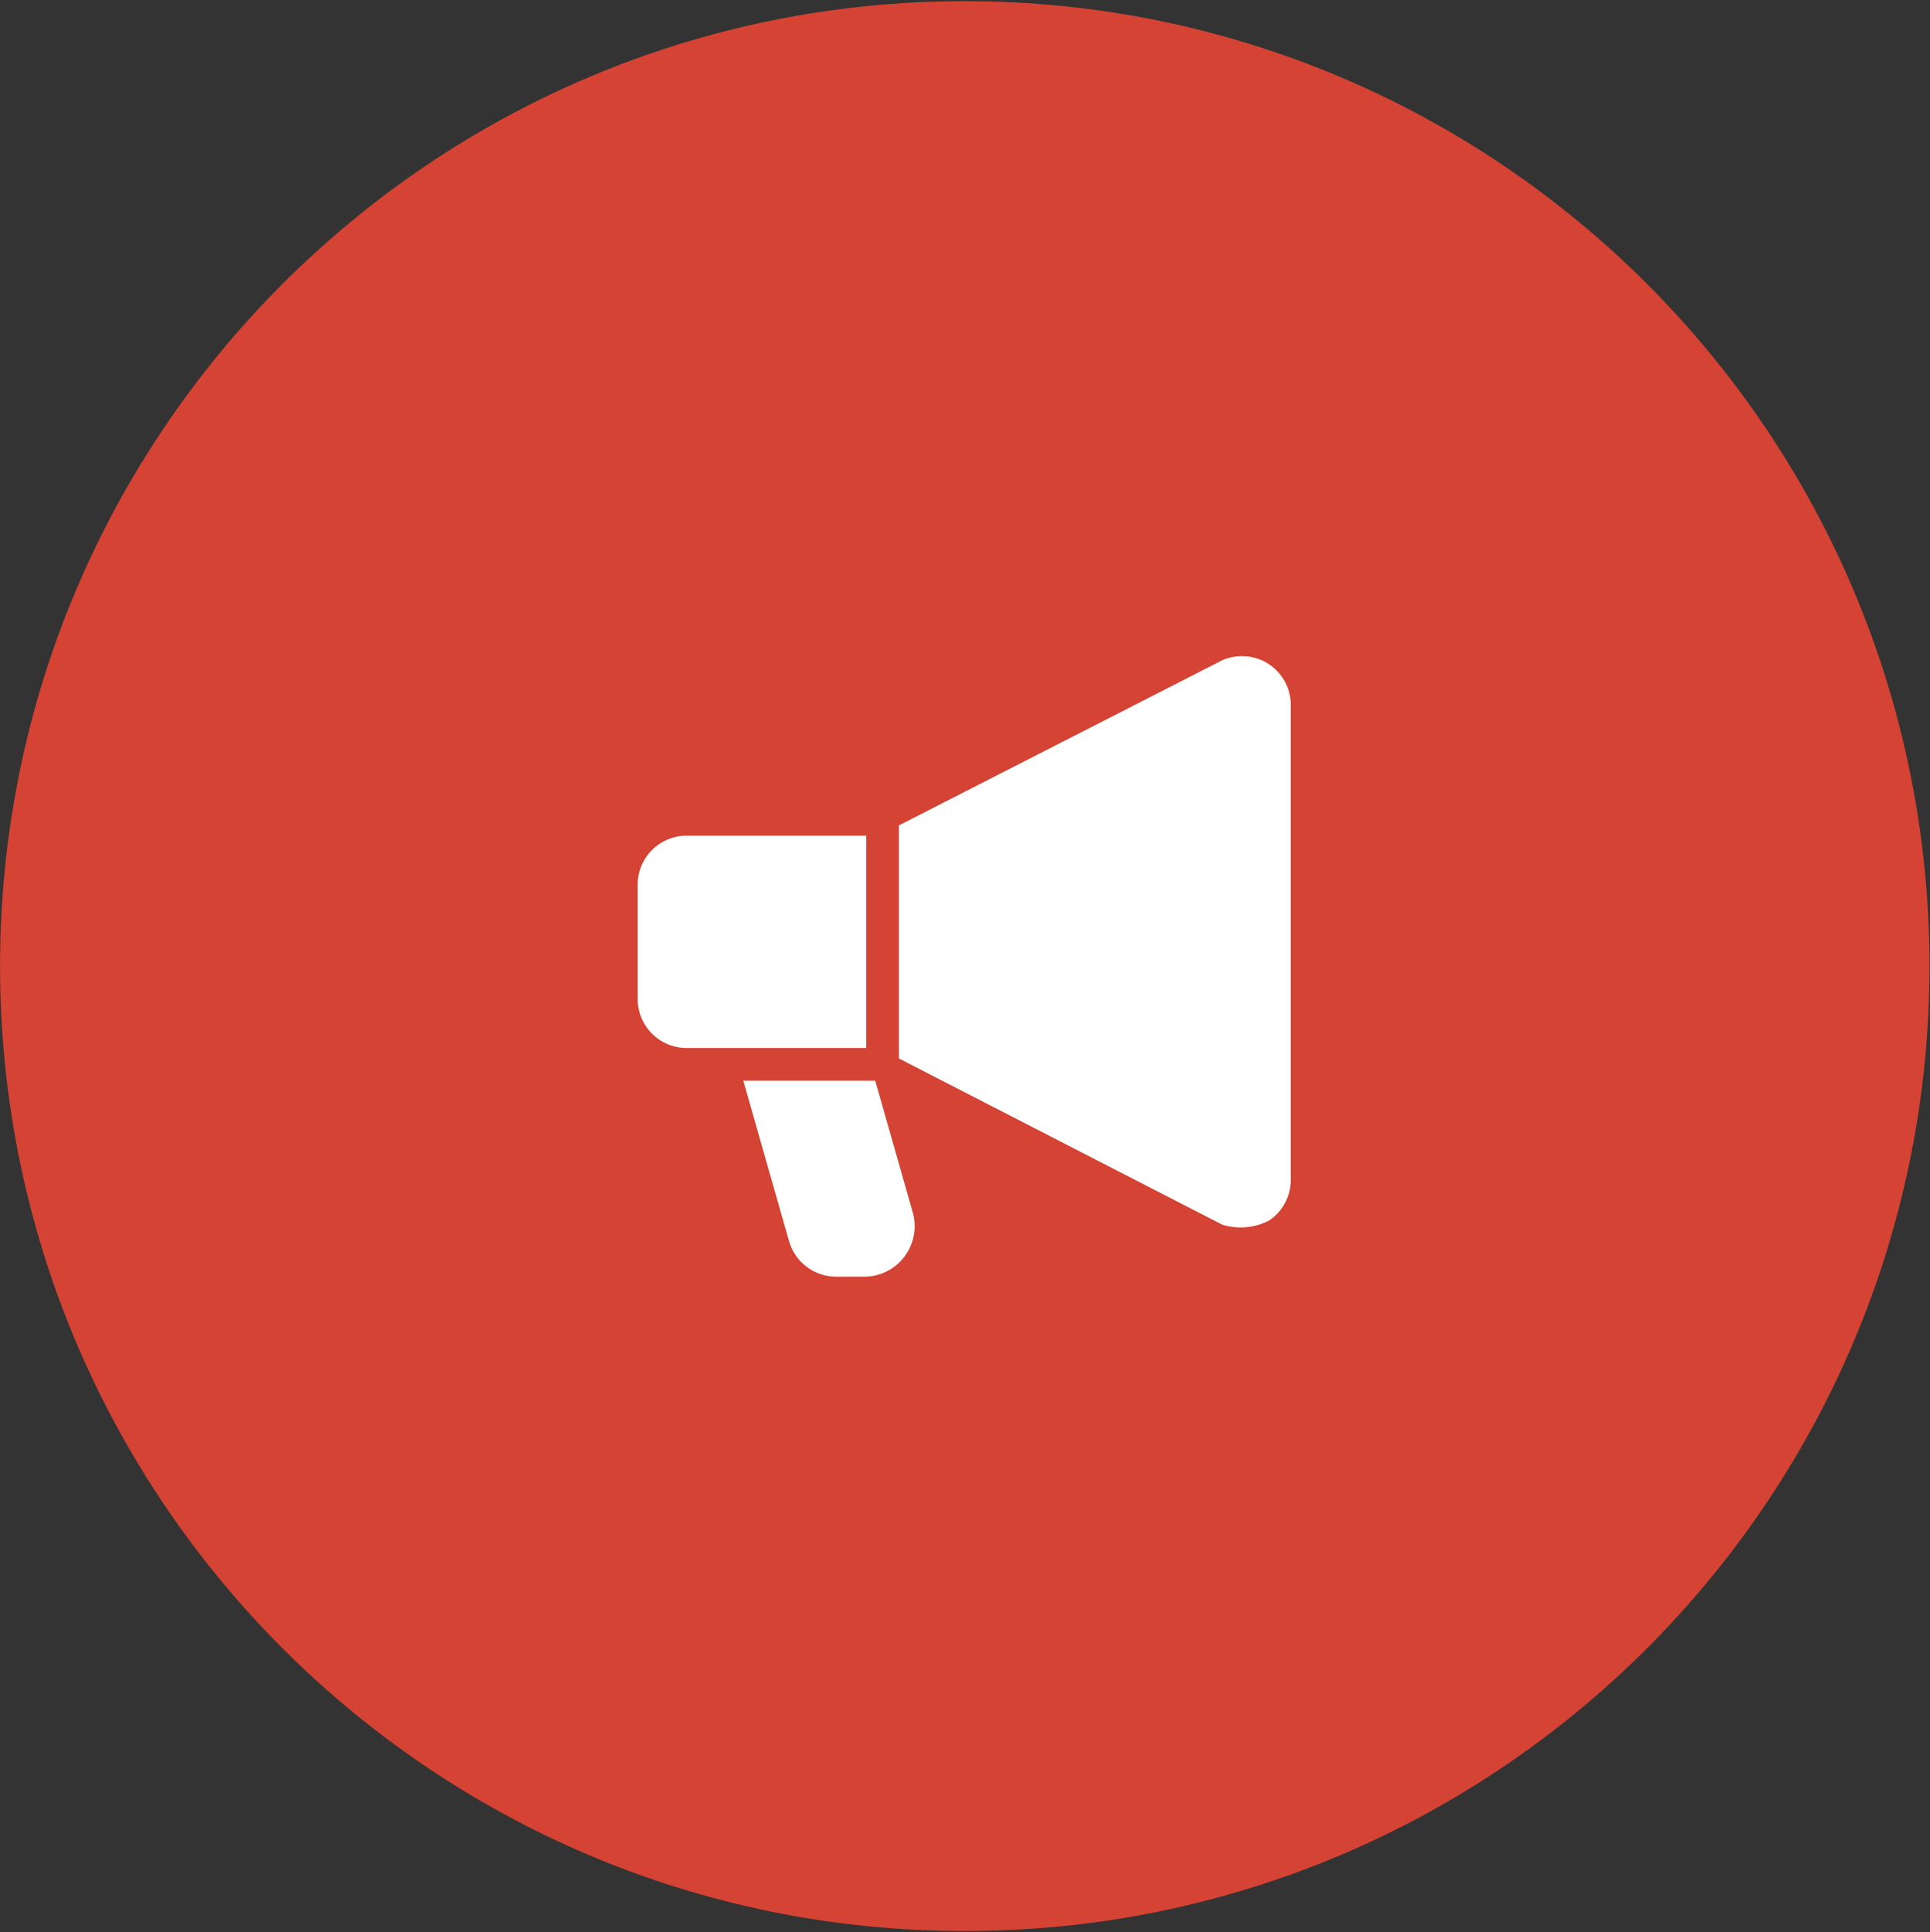<?xml version="1.0" encoding="UTF-8"?> <svg xmlns="http://www.w3.org/2000/svg" width="1123" height="1124" viewBox="0 0 1123 1124" fill="none"><rect x="0" y="0" width="1123" height="1124" fill="#333333" stroke="none"/><path d="M1122.7 562.014C1122.7 872.032 871.385 1123.35 561.366 1123.35C251.348 1123.35 0.028 872.032 0.028 562.014C0.028 251.995 251.348 0.676 561.366 0.676C871.385 0.676 1122.7 251.995 1122.7 562.014Z" fill="#D44333"></path><path d="M504.044 486.145H399.532C391.972 486.145 384.722 489.148 379.377 494.494C374.031 499.839 371.028 507.089 371.028 514.649V581.157C371.028 588.716 374.031 595.966 379.377 601.311C384.722 606.657 391.972 609.66 399.532 609.66H504.044V486.145Z" fill="white"></path><path d="M738.627 386.574C734.663 383.891 730.087 382.249 725.321 381.801C720.555 381.353 715.753 382.112 711.359 384.008L523.046 480.16V615.741L711.264 712.462C720.365 715.258 730.204 714.336 738.627 709.897C742.464 707.281 745.604 703.766 747.773 699.66C749.942 695.553 751.075 690.978 751.073 686.334V410.136C751.075 405.492 749.942 400.917 747.773 396.811C745.604 392.704 742.464 389.19 738.627 386.574Z" fill="white"></path><path d="M509.27 628.662H432.5L459.104 721.963C460.8 727.935 464.401 733.189 469.357 736.928C474.313 740.666 480.354 742.684 486.562 742.676H504.044C508.384 742.487 512.629 741.341 516.474 739.319C520.319 737.297 523.669 734.45 526.284 730.981C528.899 727.512 530.715 723.508 531.601 719.255C532.486 715.002 532.42 710.606 531.407 706.381L509.27 628.662Z" fill="white"></path></svg> 